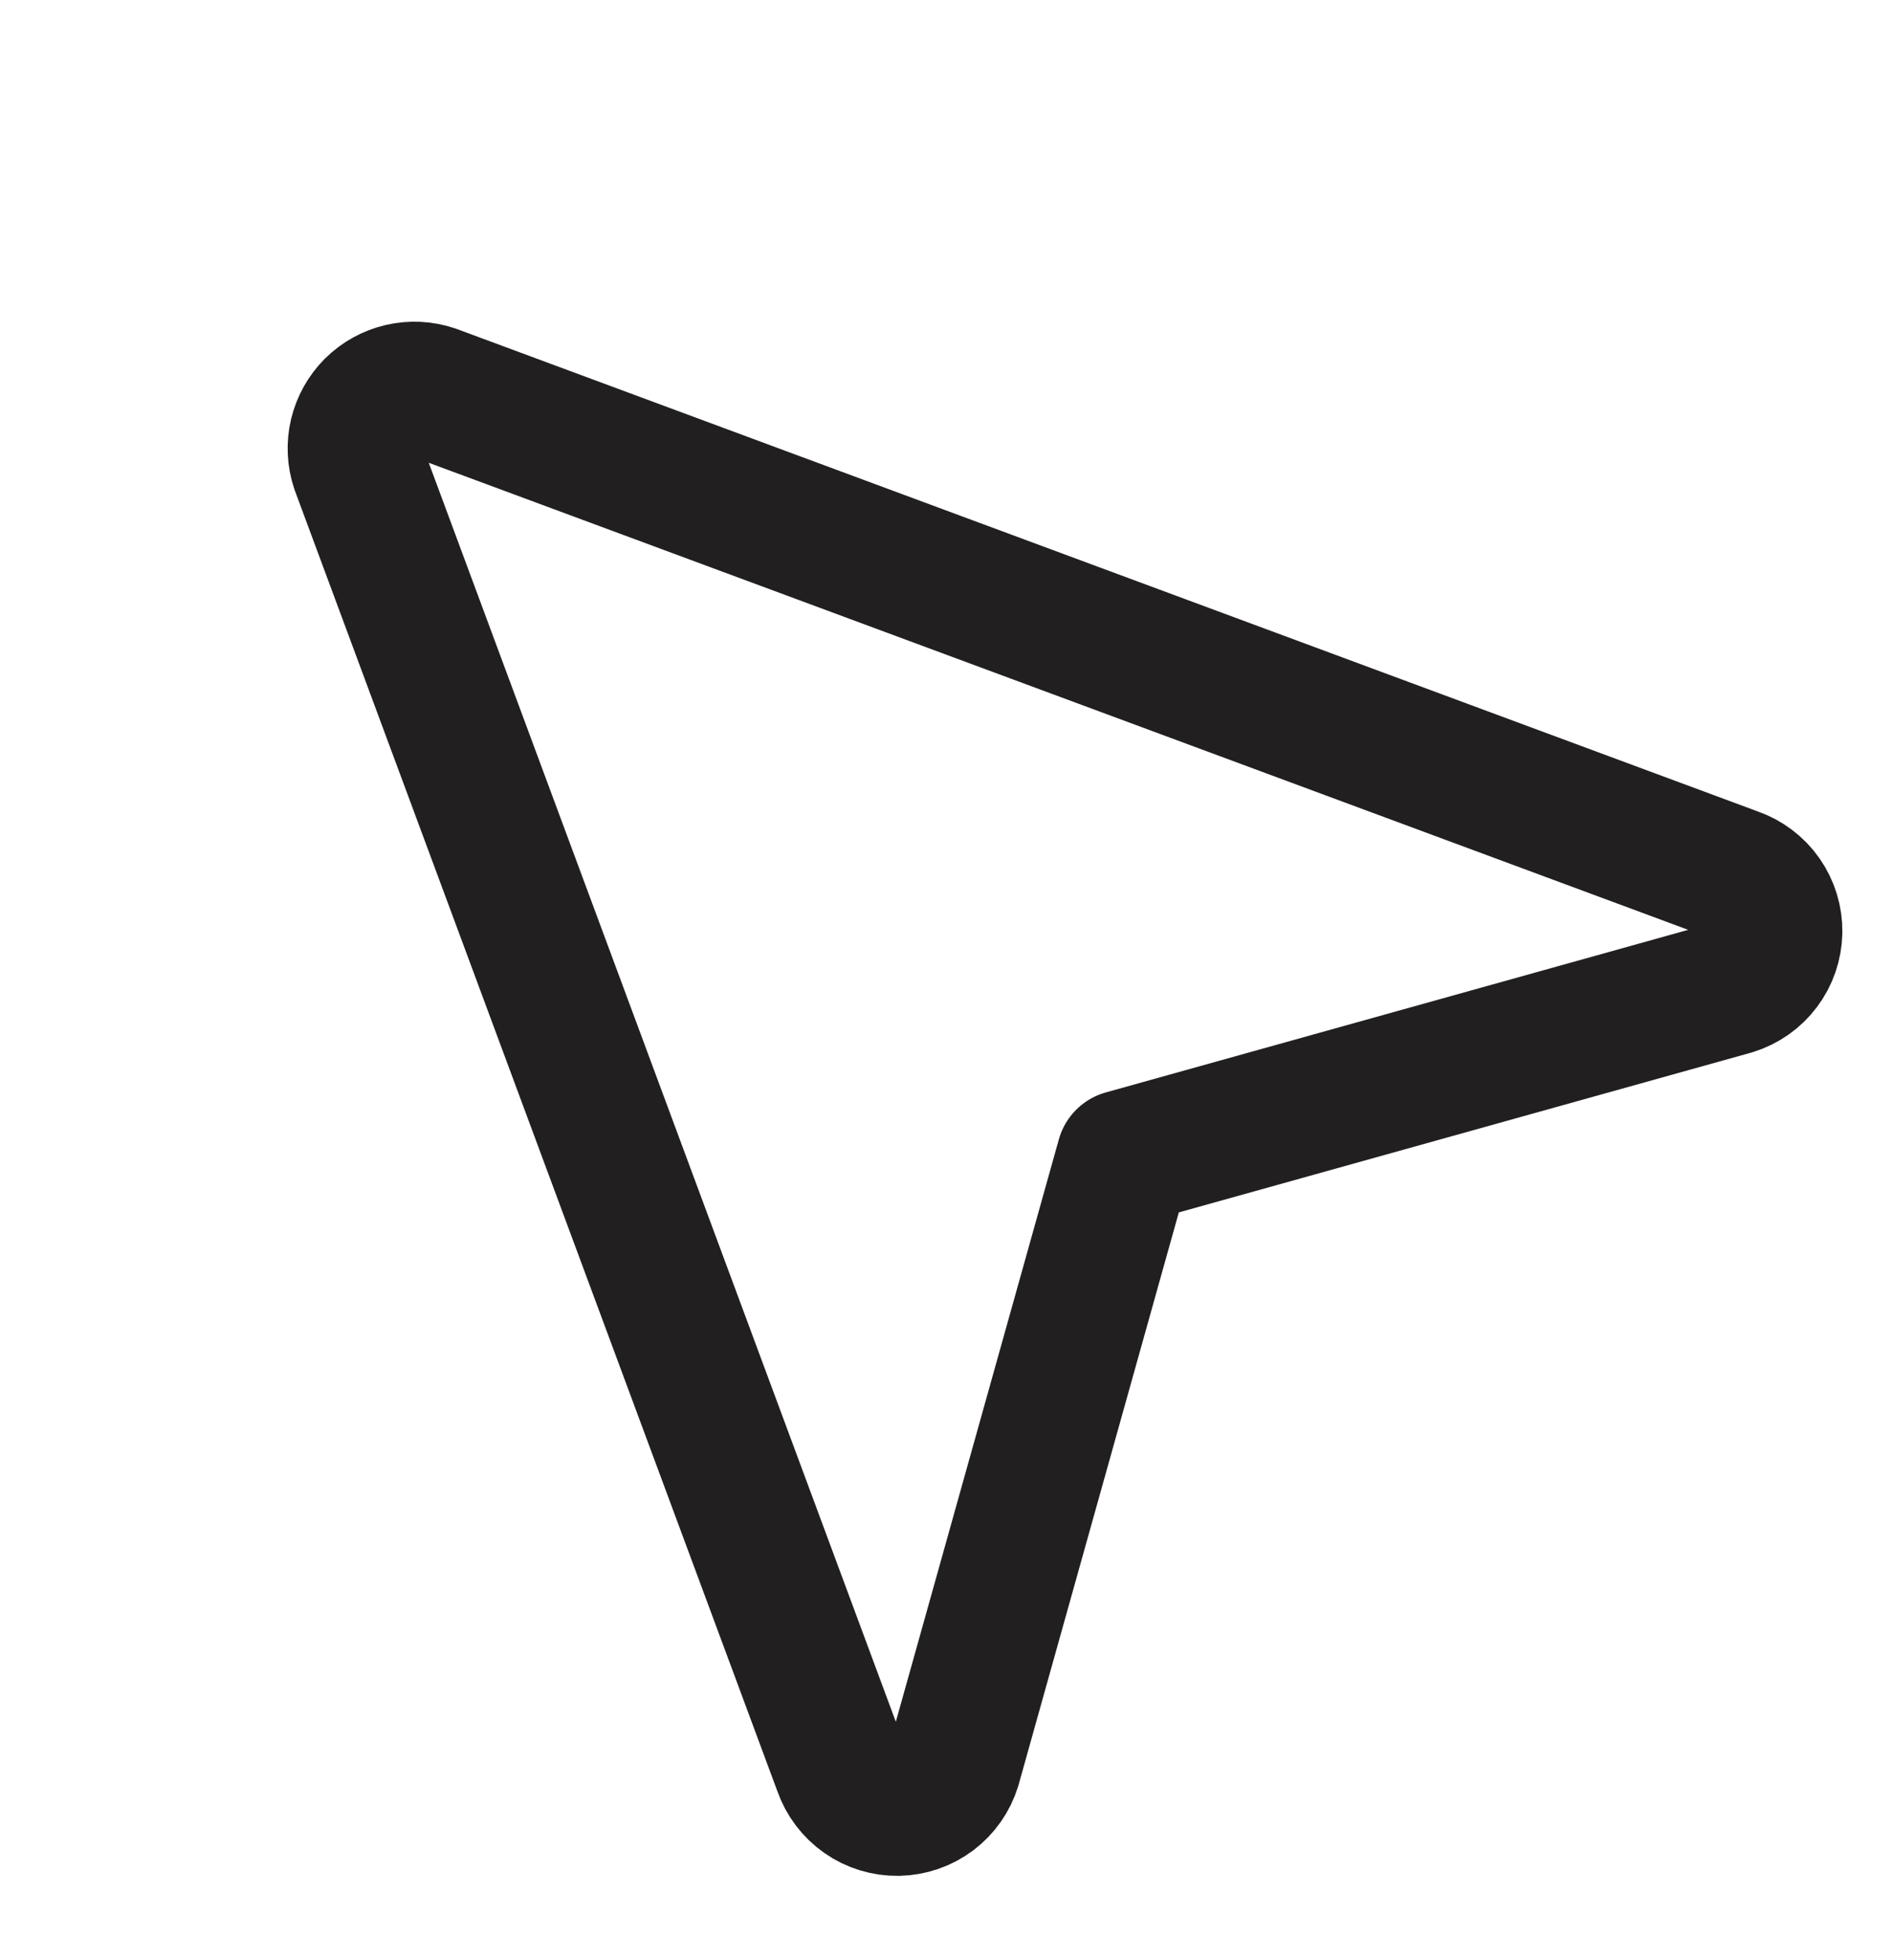 <?xml version="1.0" encoding="UTF-8"?> <svg xmlns="http://www.w3.org/2000/svg" width="28" height="29" viewBox="0 0 28 29" fill="none"><g clip-path="url(#clip0_2174_916)"><path d="M16.625 17.125L25.632 14.61C25.809 14.555 25.964 14.447 26.075 14.299C26.186 14.152 26.247 13.973 26.251 13.788C26.254 13.604 26.199 13.423 26.093 13.271C25.987 13.12 25.836 13.006 25.662 12.946L6.412 5.806C6.257 5.753 6.091 5.745 5.932 5.782C5.773 5.819 5.628 5.899 5.512 6.014C5.397 6.129 5.316 6.275 5.278 6.433C5.241 6.592 5.248 6.758 5.3 6.913L12.44 26.163C12.501 26.337 12.615 26.488 12.766 26.594C12.917 26.7 13.098 26.755 13.283 26.752C13.467 26.748 13.646 26.687 13.794 26.576C13.941 26.465 14.05 26.31 14.104 26.133L16.625 17.125Z" stroke="#211F1F" stroke-width="2" stroke-linecap="round" stroke-linejoin="round"></path></g><defs><clipPath id="clip0_2174_916"><rect width="28" height="28" fill="white" transform="translate(0 0.5)"></rect></clipPath></defs></svg> 